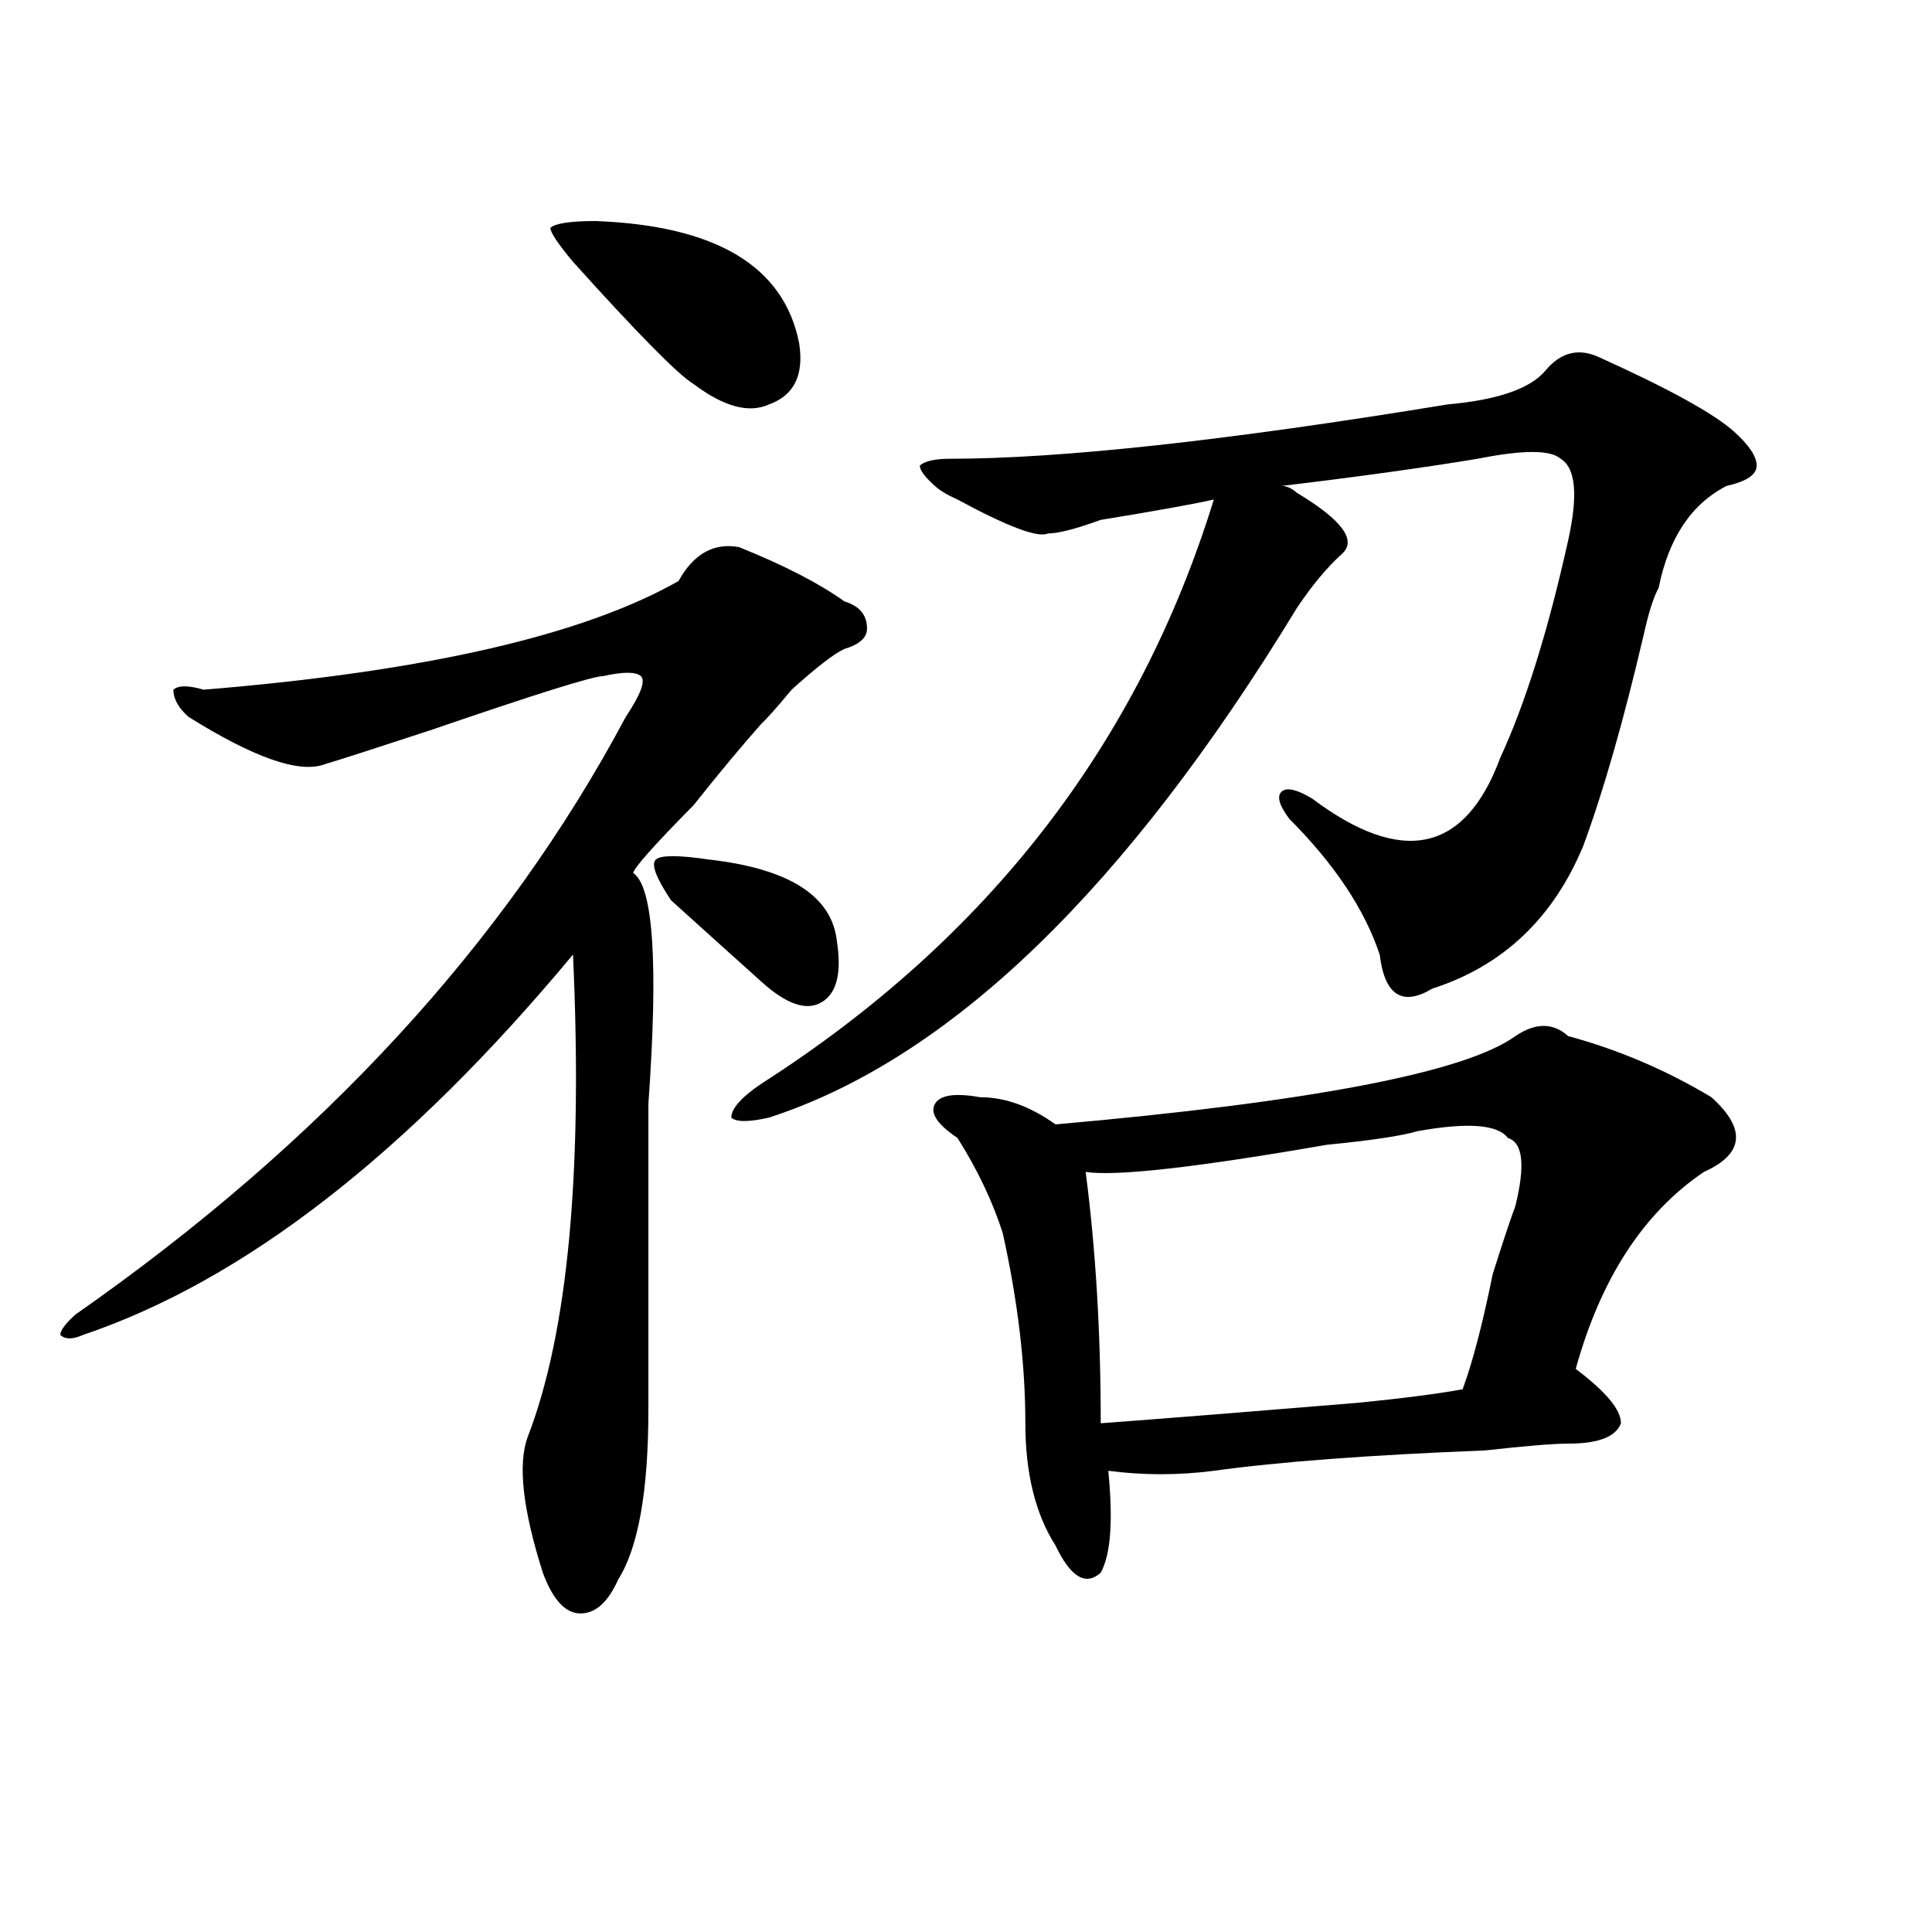 <?xml version="1.0" encoding="utf-8"?>
<!-- Generator: Adobe Illustrator 16.0.0, SVG Export Plug-In . SVG Version: 6.00 Build 0)  -->
<!DOCTYPE svg PUBLIC "-//W3C//DTD SVG 1.1//EN" "http://www.w3.org/Graphics/SVG/1.1/DTD/svg11.dtd">
<svg version="1.1" id="图层_1" xmlns="http://www.w3.org/2000/svg" xmlns:xlink="http://www.w3.org/1999/xlink" x="0px" y="0px"
	 width="1000px" height="1000px" viewBox="0 0 1000 1000" enable-background="new 0 0 1000 1000" xml:space="preserve">
<path d="M351.211,300.734c7.805-14.063,18.17-19.885,31.219-17.578c23.414,9.394,41.584,18.787,54.633,28.125
	c7.805,2.362,11.707,7.031,11.707,14.063c0,4.725-3.902,8.24-11.707,10.547c-5.244,2.362-14.329,9.394-27.316,21.094
	c-7.805,9.394-13.049,15.271-15.609,17.578c-10.427,11.756-22.134,25.818-35.121,42.188c-20.853,21.094-31.219,32.85-31.219,35.156
	c10.365,7.031,12.988,46.912,7.805,119.531c0,51.581,0,104.315,0,158.203c0,42.188-5.244,71.466-15.609,87.891
	c-5.244,11.7-11.707,17.578-19.512,17.578s-14.329-7.031-19.512-21.094c-10.427-32.794-13.049-56.25-7.805-70.313
	c20.792-53.888,28.597-137.109,23.414-249.609c-85.852,103.162-170.423,168.75-253.652,196.875c-5.244,2.362-9.146,2.362-11.707,0
	c0-2.307,2.561-5.822,7.805-10.547c127.436-89.044,222.434-192.15,284.871-309.375c7.805-11.7,10.365-18.731,7.805-21.094
	c-2.622-2.307-9.146-2.307-19.512,0c-5.244,0-35.121,9.394-89.754,28.125c-28.658,9.394-46.828,15.271-54.633,17.578
	c-13.049,4.725-36.463-3.516-70.242-24.609c-5.244-4.669-7.805-9.338-7.805-14.063c2.561-2.307,7.805-2.307,15.609,0
	C219.812,347.646,301.761,328.859,351.211,300.734z M308.286,114.406c62.438,2.362,97.559,23.456,105.363,63.281
	c2.561,16.425-2.622,26.972-15.609,31.641c-10.427,4.725-23.414,1.209-39.023-10.547c-7.805-4.669-28.658-25.763-62.438-63.281
	c-7.805-9.338-11.707-15.216-11.707-17.578C287.432,115.615,295.237,114.406,308.286,114.406z M366.821,444.875
	c41.584,4.725,63.718,18.787,66.34,42.188c2.561,16.425,0,26.972-7.805,31.641c-7.805,4.725-18.231,1.209-31.219-10.547
	c-18.231-16.369-33.841-30.432-46.828-42.188c-7.805-11.7-10.427-18.731-7.805-21.094
	C342.065,442.568,351.211,442.568,366.821,444.875z M827.297,184.719c36.402,16.425,59.816,29.334,70.242,38.672
	c7.805,7.031,11.707,12.909,11.707,17.578c0,4.725-5.244,8.24-15.609,10.547c-18.231,9.394-29.938,26.972-35.121,52.734
	c-2.622,4.725-5.244,12.909-7.805,24.609c-10.427,44.55-20.853,80.859-31.219,108.984c-15.609,37.519-41.645,62.128-78.047,73.828
	c-15.609,9.394-24.756,3.516-27.316-17.578c-7.805-23.4-23.414-46.856-46.828-70.313c-5.244-7.031-6.524-11.7-3.902-14.063
	c2.561-2.307,7.805-1.153,15.609,3.516c46.828,35.156,79.327,28.125,97.559-21.094c12.988-28.125,24.695-65.588,35.121-112.5
	c5.183-23.4,3.902-37.463-3.902-42.188c-5.244-4.669-19.512-4.669-42.926,0c-28.658,4.725-62.438,9.394-101.461,14.063
	c2.561,0,5.183,1.209,7.805,3.516c23.414,14.063,31.219,24.609,23.414,31.641s-15.609,16.425-23.414,28.125
	c-88.473,145.35-179.508,233.24-273.164,263.672c-10.427,2.362-16.951,2.362-19.512,0c0-4.669,5.183-10.547,15.609-17.578
	c117.07-74.981,195.117-175.781,234.141-302.344c-10.427,2.362-29.938,5.878-58.535,10.547c-13.049,4.725-22.134,7.031-27.316,7.031
	c-5.244,2.362-20.853-3.516-46.828-17.578c-5.244-2.307-9.146-4.669-11.707-7.031c-5.244-4.669-7.805-8.185-7.805-10.547
	c2.561-2.307,7.805-3.516,15.609-3.516c57.194,0,143.045-9.338,257.555-28.125c25.975-2.307,42.926-8.185,50.73-17.578
	C807.786,182.412,816.871,180.05,827.297,184.719z M811.688,536.281c25.975,7.031,50.73,17.578,74.145,31.641
	c18.17,16.425,16.89,29.334-3.902,38.672c-31.219,21.094-53.352,55.097-66.34,101.953c15.609,11.756,23.414,21.094,23.414,28.125
	c-2.622,7.031-11.707,10.547-27.316,10.547c-7.805,0-22.134,1.209-42.926,3.516c-59.877,2.362-106.705,5.878-140.484,10.547
	c-18.231,2.362-36.463,2.362-54.633,0c2.561,25.818,1.281,43.341-3.902,52.734c-7.805,7.031-15.609,2.307-23.414-14.063
	c-10.427-16.369-15.609-37.463-15.609-63.281c0-30.432-3.902-63.281-11.707-98.438c-5.244-16.369-13.049-32.794-23.414-49.219
	c-10.427-7.031-14.329-12.854-11.707-17.578c2.561-4.669,10.365-5.822,23.414-3.516c12.988,0,25.975,4.725,39.023,14.063
	c132.68-11.7,212.007-26.916,238.043-45.703C794.737,529.25,803.883,529.25,811.688,536.281z M733.641,585.5
	c-7.805,2.362-23.414,4.725-46.828,7.031c-67.681,11.756-109.266,16.425-124.875,14.063c5.183,39.881,7.805,83.222,7.805,130.078
	c31.219-2.307,75.425-5.822,132.68-10.547c23.414-2.307,41.584-4.669,54.633-7.031c5.183-14.063,10.365-33.947,15.609-59.766
	c5.183-16.369,9.085-28.125,11.707-35.156c5.183-21.094,3.902-32.794-3.902-35.156C775.225,581.984,759.616,580.831,733.641,585.5z"
	/>
</svg>
